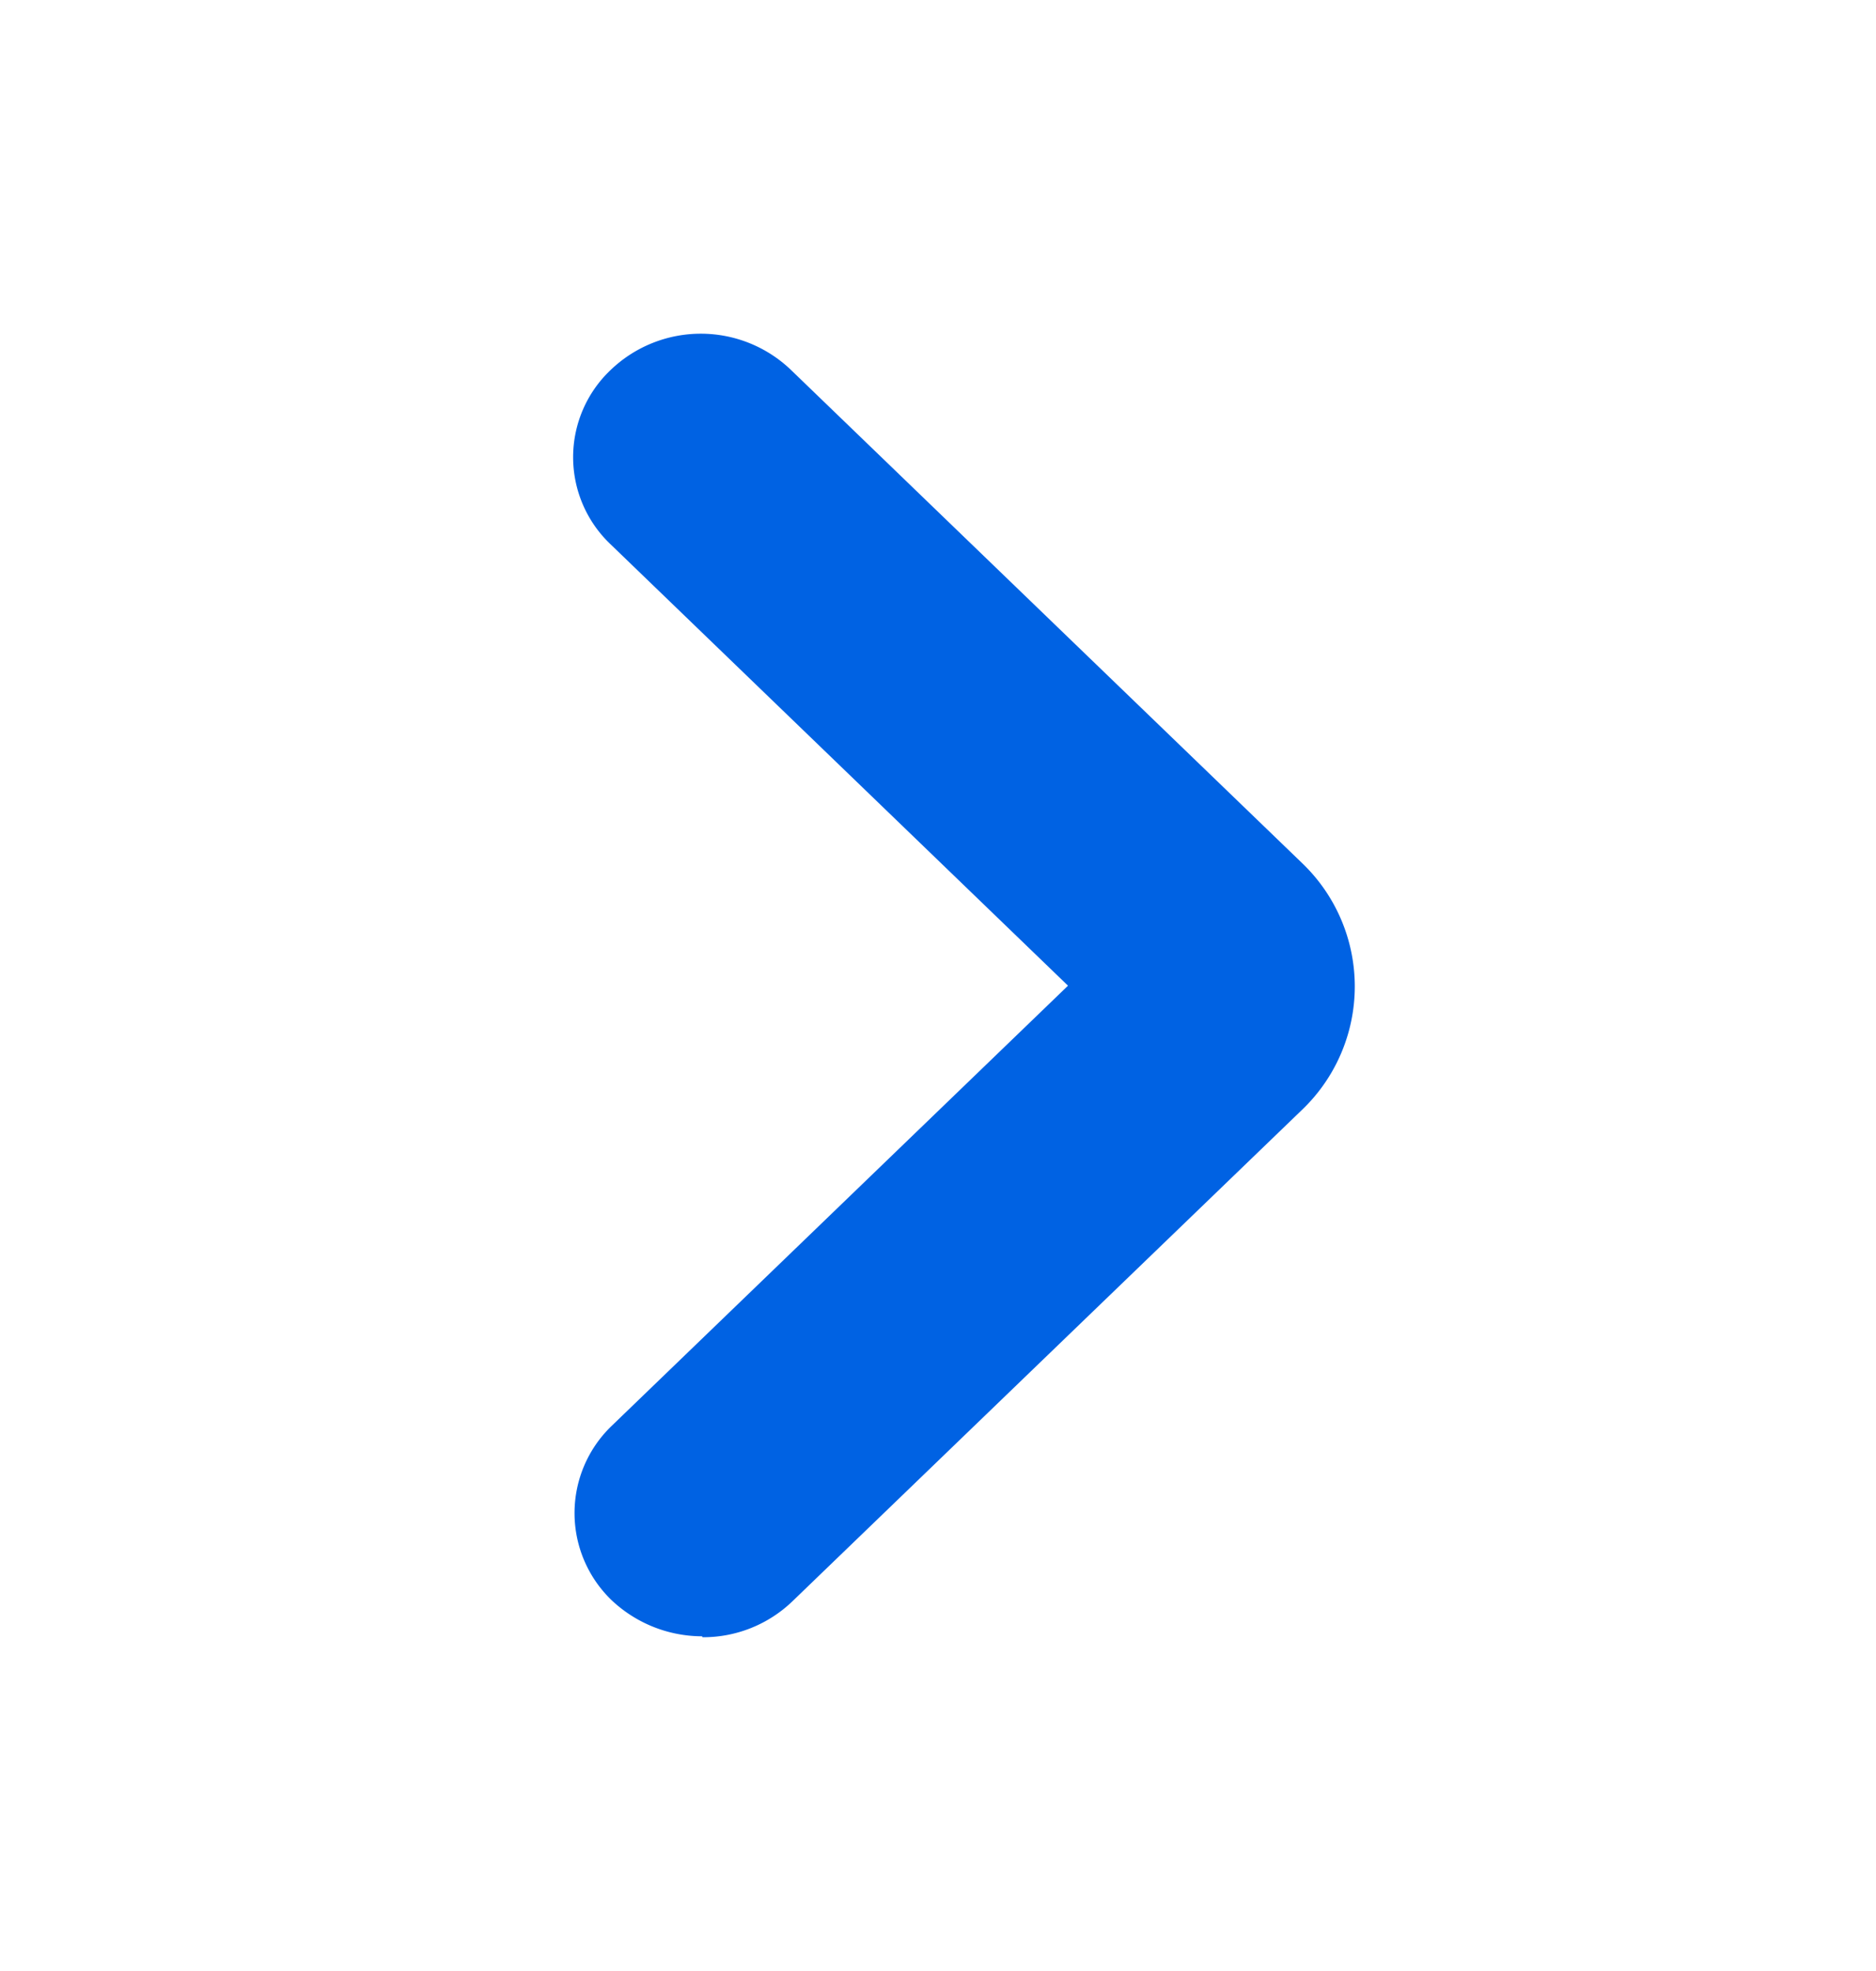 <?xml version="1.0" encoding="UTF-8" standalone="no"?>
<svg
   fill="none"
   viewBox="0 0 20 21"
   version="1.1"
   id="svg1"
   xmlns="http://www.w3.org/2000/svg"
   xmlns:svg="http://www.w3.org/2000/svg">
  <defs
     id="defs1" />
  <path
     fill="#0062E3"
     d="M7.485 17.434a1.41 1.41 0 0 1-.964-.384 1.288 1.288 0 0 1 0-1.858l4.865-4.69L6.51 5.8a1.279 1.279 0 0 1 0-1.858 1.389 1.389 0 0 1 1.923 0l5.455 5.26a1.818 1.818 0 0 1 .006 2.61L8.449 17.06a1.373 1.373 0 0 1-.959.384"
     id="path1"
     clip-path="none" />
</svg>
